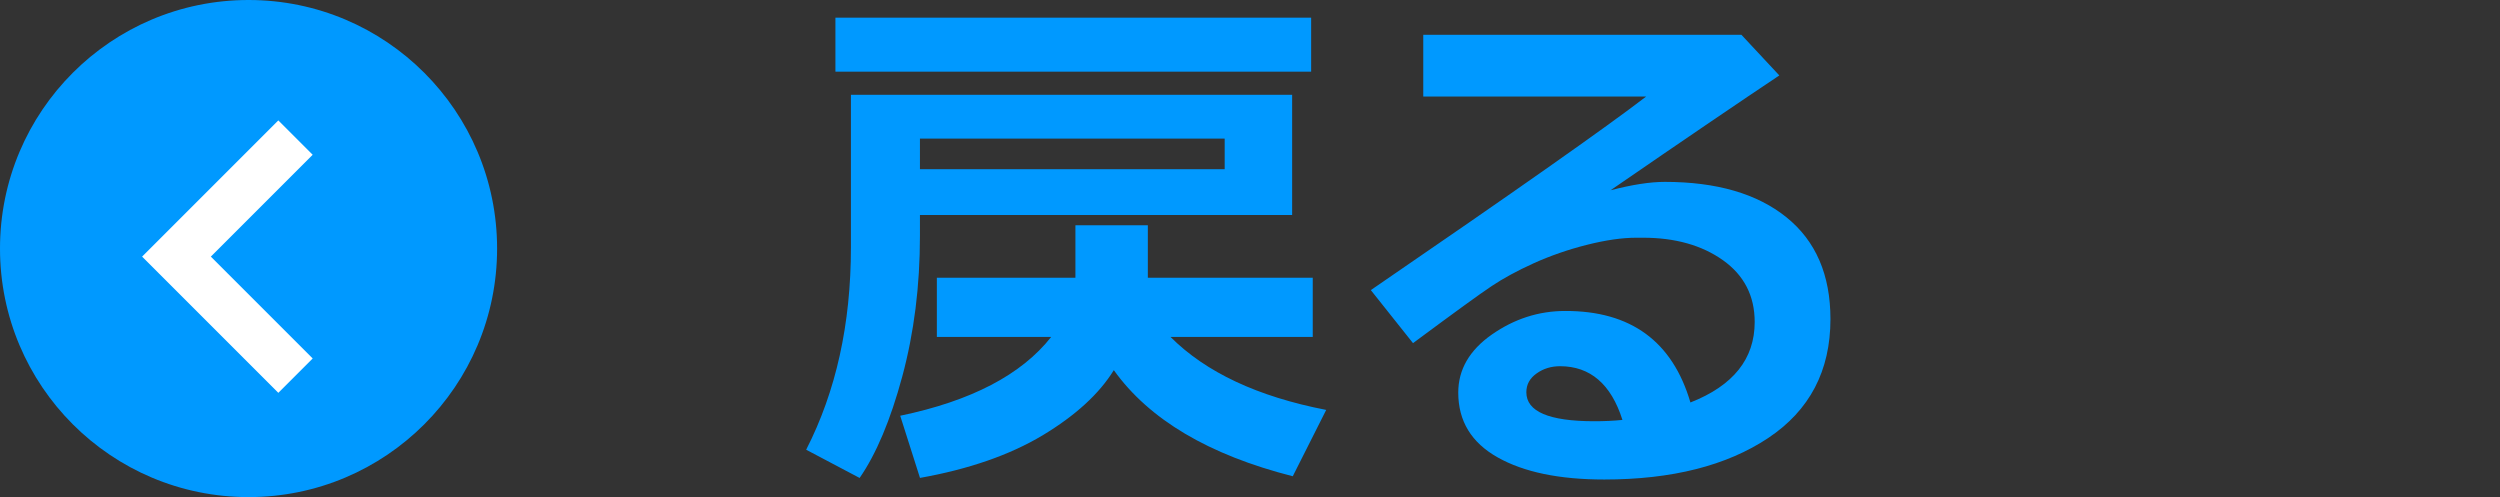 <?xml version="1.0" encoding="utf-8"?>
<!-- Generator: Adobe Illustrator 16.0.3, SVG Export Plug-In . SVG Version: 6.00 Build 0)  -->
<!DOCTYPE svg PUBLIC "-//W3C//DTD SVG 1.1//EN" "http://www.w3.org/Graphics/SVG/1.1/DTD/svg11.dtd">
<svg version="1.1" id="レイヤー_1" xmlns="http://www.w3.org/2000/svg" xmlns:xlink="http://www.w3.org/1999/xlink" x="0px"
	 y="0px" width="51.438px" height="10.229px" viewBox="0 0 51.438 10.229" enable-background="new 0 0 51.438 10.229"
	 xml:space="preserve">
<rect x="0" y="0" width="51.438" height="10.229" fill="#333333" stroke="none"/>
<g>
	<circle fill="#0099FF" cx="5.114" cy="5.114" r="5.114"/>
	<polyline fill="none" stroke="#FFFFFF" stroke-miterlimit="10" points="6.08,2.831 3.631,5.28 6.08,7.729 	"/>
</g>
<g>
	<path fill="#0099FF" d="M26.586,4.423h-7.658v0.434c0,1.027-0.121,1.989-0.363,2.887s-0.535,1.594-0.878,2.09l-1.1-0.581
		c0.614-1.199,0.921-2.587,0.921-4.162V1.951h9.078V4.423z M26.977,1.474h-9.788v-1.11h9.788V1.474z M22.917,7.616
		c-0.3,0.487-0.789,0.934-1.465,1.341c-0.679,0.406-1.519,0.697-2.523,0.876l-0.407-1.279c1.46-0.304,2.495-0.844,3.106-1.621
		h-2.352V5.715h2.851v-1.08h1.49v1.08h3.393v1.218h-2.926c0.726,0.727,1.794,1.228,3.203,1.501l-0.688,1.365
		C24.87,9.359,23.643,8.631,22.917,7.616z M18.928,3.481h6.27V2.852h-6.27V3.481z"/>
	<path fill="#0099FF" d="M34.781,8.281c0.882-0.347,1.322-0.897,1.322-1.656c0-0.539-0.219-0.963-0.654-1.272
		c-0.435-0.308-0.983-0.462-1.644-0.462h-0.137c-0.289,0-0.627,0.048-1.016,0.146s-0.753,0.225-1.095,0.379
		c-0.341,0.155-0.629,0.312-0.861,0.467c-0.233,0.154-0.775,0.548-1.623,1.177l-0.868-1.091c2.953-2.023,4.841-3.35,5.665-3.983
		h-4.586V0.716h6.546l0.78,0.836c-0.775,0.517-1.934,1.304-3.473,2.363c0.444-0.116,0.816-0.173,1.116-0.173
		c1.065,0,1.9,0.242,2.504,0.729c0.603,0.486,0.905,1.184,0.905,2.095c0,1.063-0.428,1.878-1.282,2.447
		c-0.854,0.568-1.979,0.853-3.373,0.853c-0.922,0-1.652-0.151-2.192-0.455s-0.811-0.747-0.811-1.333
		c0-0.473,0.229-0.871,0.691-1.195c0.461-0.322,0.964-0.485,1.51-0.485C33.554,6.395,34.412,7.024,34.781,8.281z M33.382,8.64
		c-0.233-0.736-0.662-1.105-1.284-1.105c-0.181,0-0.342,0.049-0.481,0.148c-0.142,0.1-0.212,0.229-0.212,0.388
		c0,0.397,0.466,0.596,1.398,0.596C33.009,8.667,33.201,8.658,33.382,8.64z"/>
</g>
</svg>
